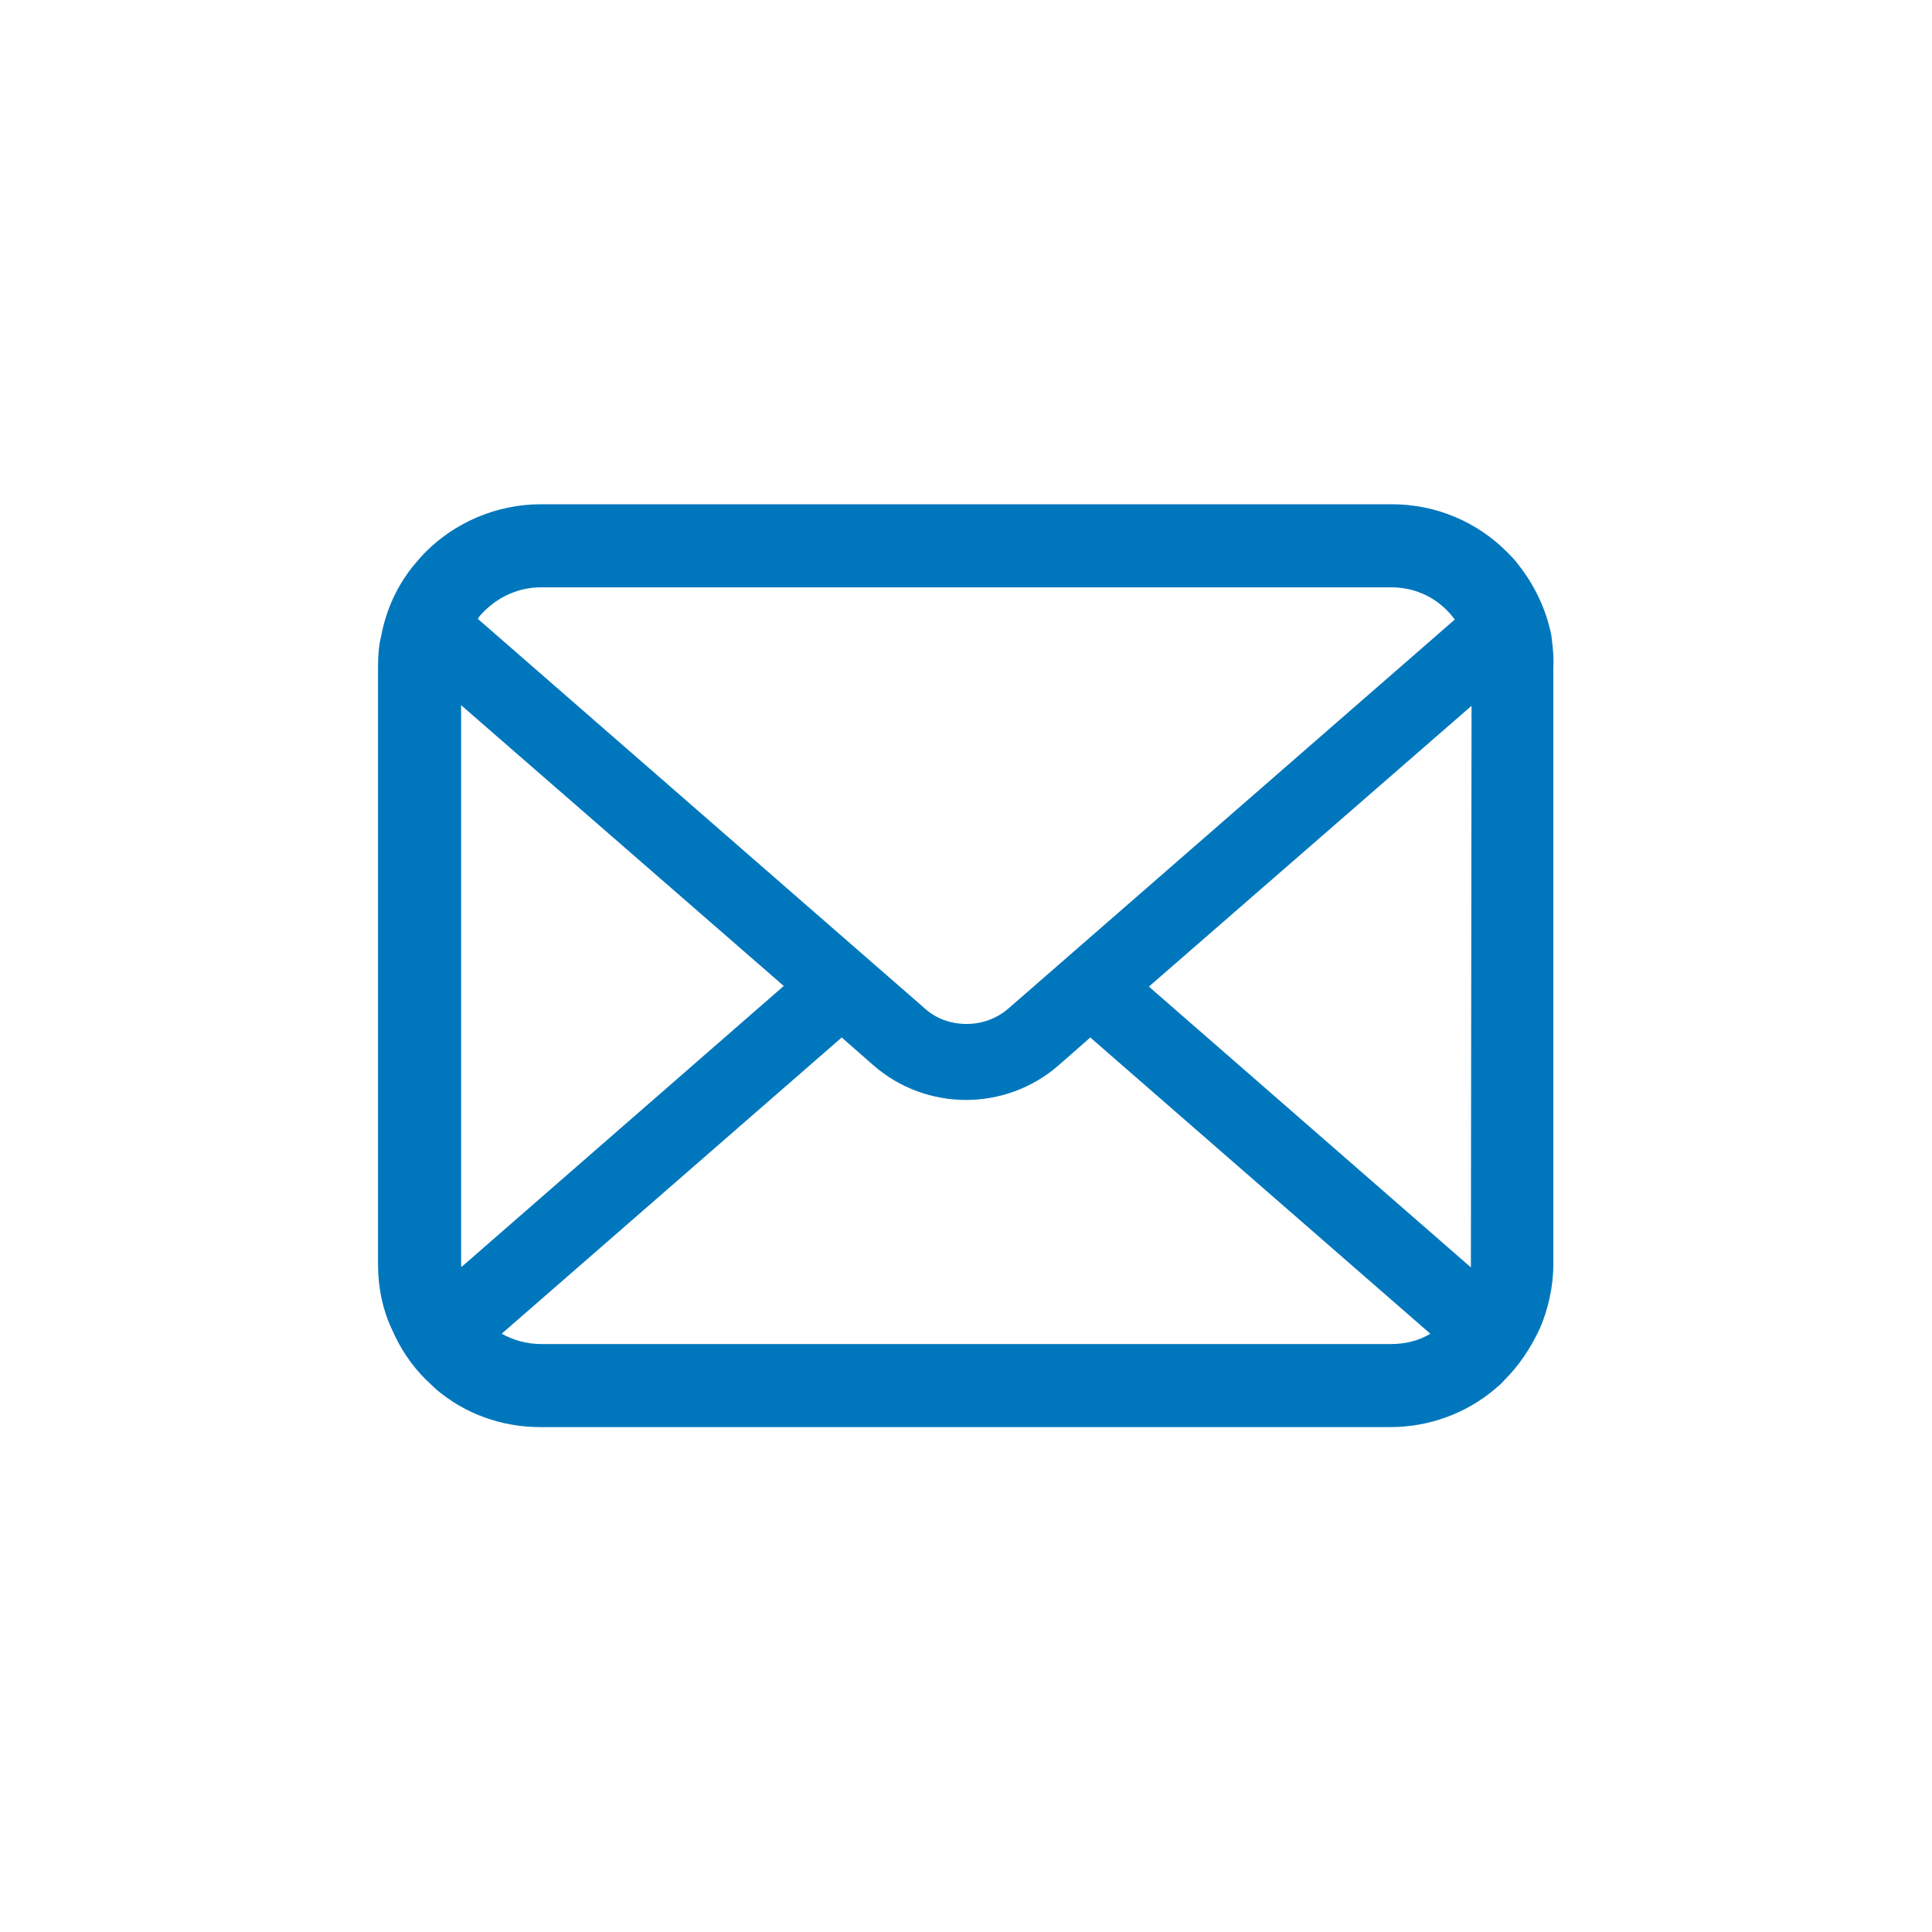 <?xml version="1.0" encoding="utf-8"?>
<!-- Generator: Adobe Illustrator 26.0.3, SVG Export Plug-In . SVG Version: 6.00 Build 0)  -->
<svg version="1.1" id="レイヤー_1" xmlns="http://www.w3.org/2000/svg" xmlns:xlink="http://www.w3.org/1999/xlink" x="0px"
	 y="0px" viewBox="0 0 300 300" style="enable-background:new 0 0 300 300;" xml:space="preserve">
<style type="text/css">
	.st0{fill:#0077BD;}
</style>
<g>
	<path class="st0" d="M240.9,98.7c-0.8-4.1-2.7-8-5.2-11.1c-0.5-0.7-1.1-1.3-1.7-1.9c-4.6-4.6-10.9-7.4-17.9-7.4H84
		c-7,0-13.4,2.9-17.9,7.4c-0.6,0.6-1.2,1.3-1.7,1.9c-2.6,3.1-4.4,6.9-5.2,11.1c-0.4,1.6-0.5,3.2-0.5,4.9v92.7c0,3.6,0.7,7,2.1,10
		c1.3,3,3,5.6,5.3,7.9c0.5,0.5,1.2,1.1,1.7,1.6c4.4,3.7,10,5.8,16.1,5.8h132c6.1,0,11.8-2.2,16.1-5.8c0.6-0.5,1.2-1,1.7-1.6
		c2.2-2.2,4-4.9,5.4-7.9l0,0c1.3-3,2.1-6.5,2.1-10v-92.7C241.3,102,241.1,100.3,240.9,98.7z M75.2,94.9c2.2-2.2,5.3-3.7,8.8-3.7h132
		c3.4,0,6.5,1.3,8.8,3.7c0.4,0.4,0.8,0.9,1.1,1.3l-69.2,60.3c-1.9,1.7-4.3,2.5-6.6,2.5c-2.4,0-4.8-0.8-6.6-2.5L74.2,96.1
		C74.4,95.7,74.8,95.3,75.2,94.9z M71.6,196.3v-86.8l50.1,43.6l-50,43.6C71.6,196.7,71.6,196.5,71.6,196.3z M216,208.7H84
		c-2.2,0-4.3-0.6-6.1-1.6l52.8-46l4.9,4.3c4.1,3.6,9.3,5.4,14.4,5.4c5.1,0,10.3-1.8,14.4-5.4l4.9-4.3l52.8,46
		C220.3,208.2,218.2,208.7,216,208.7z M228.4,196.3c0,0.2,0,0.4,0,0.5l-50-43.6l50.1-43.6L228.4,196.3L228.4,196.3z"/>
</g>
</svg>
